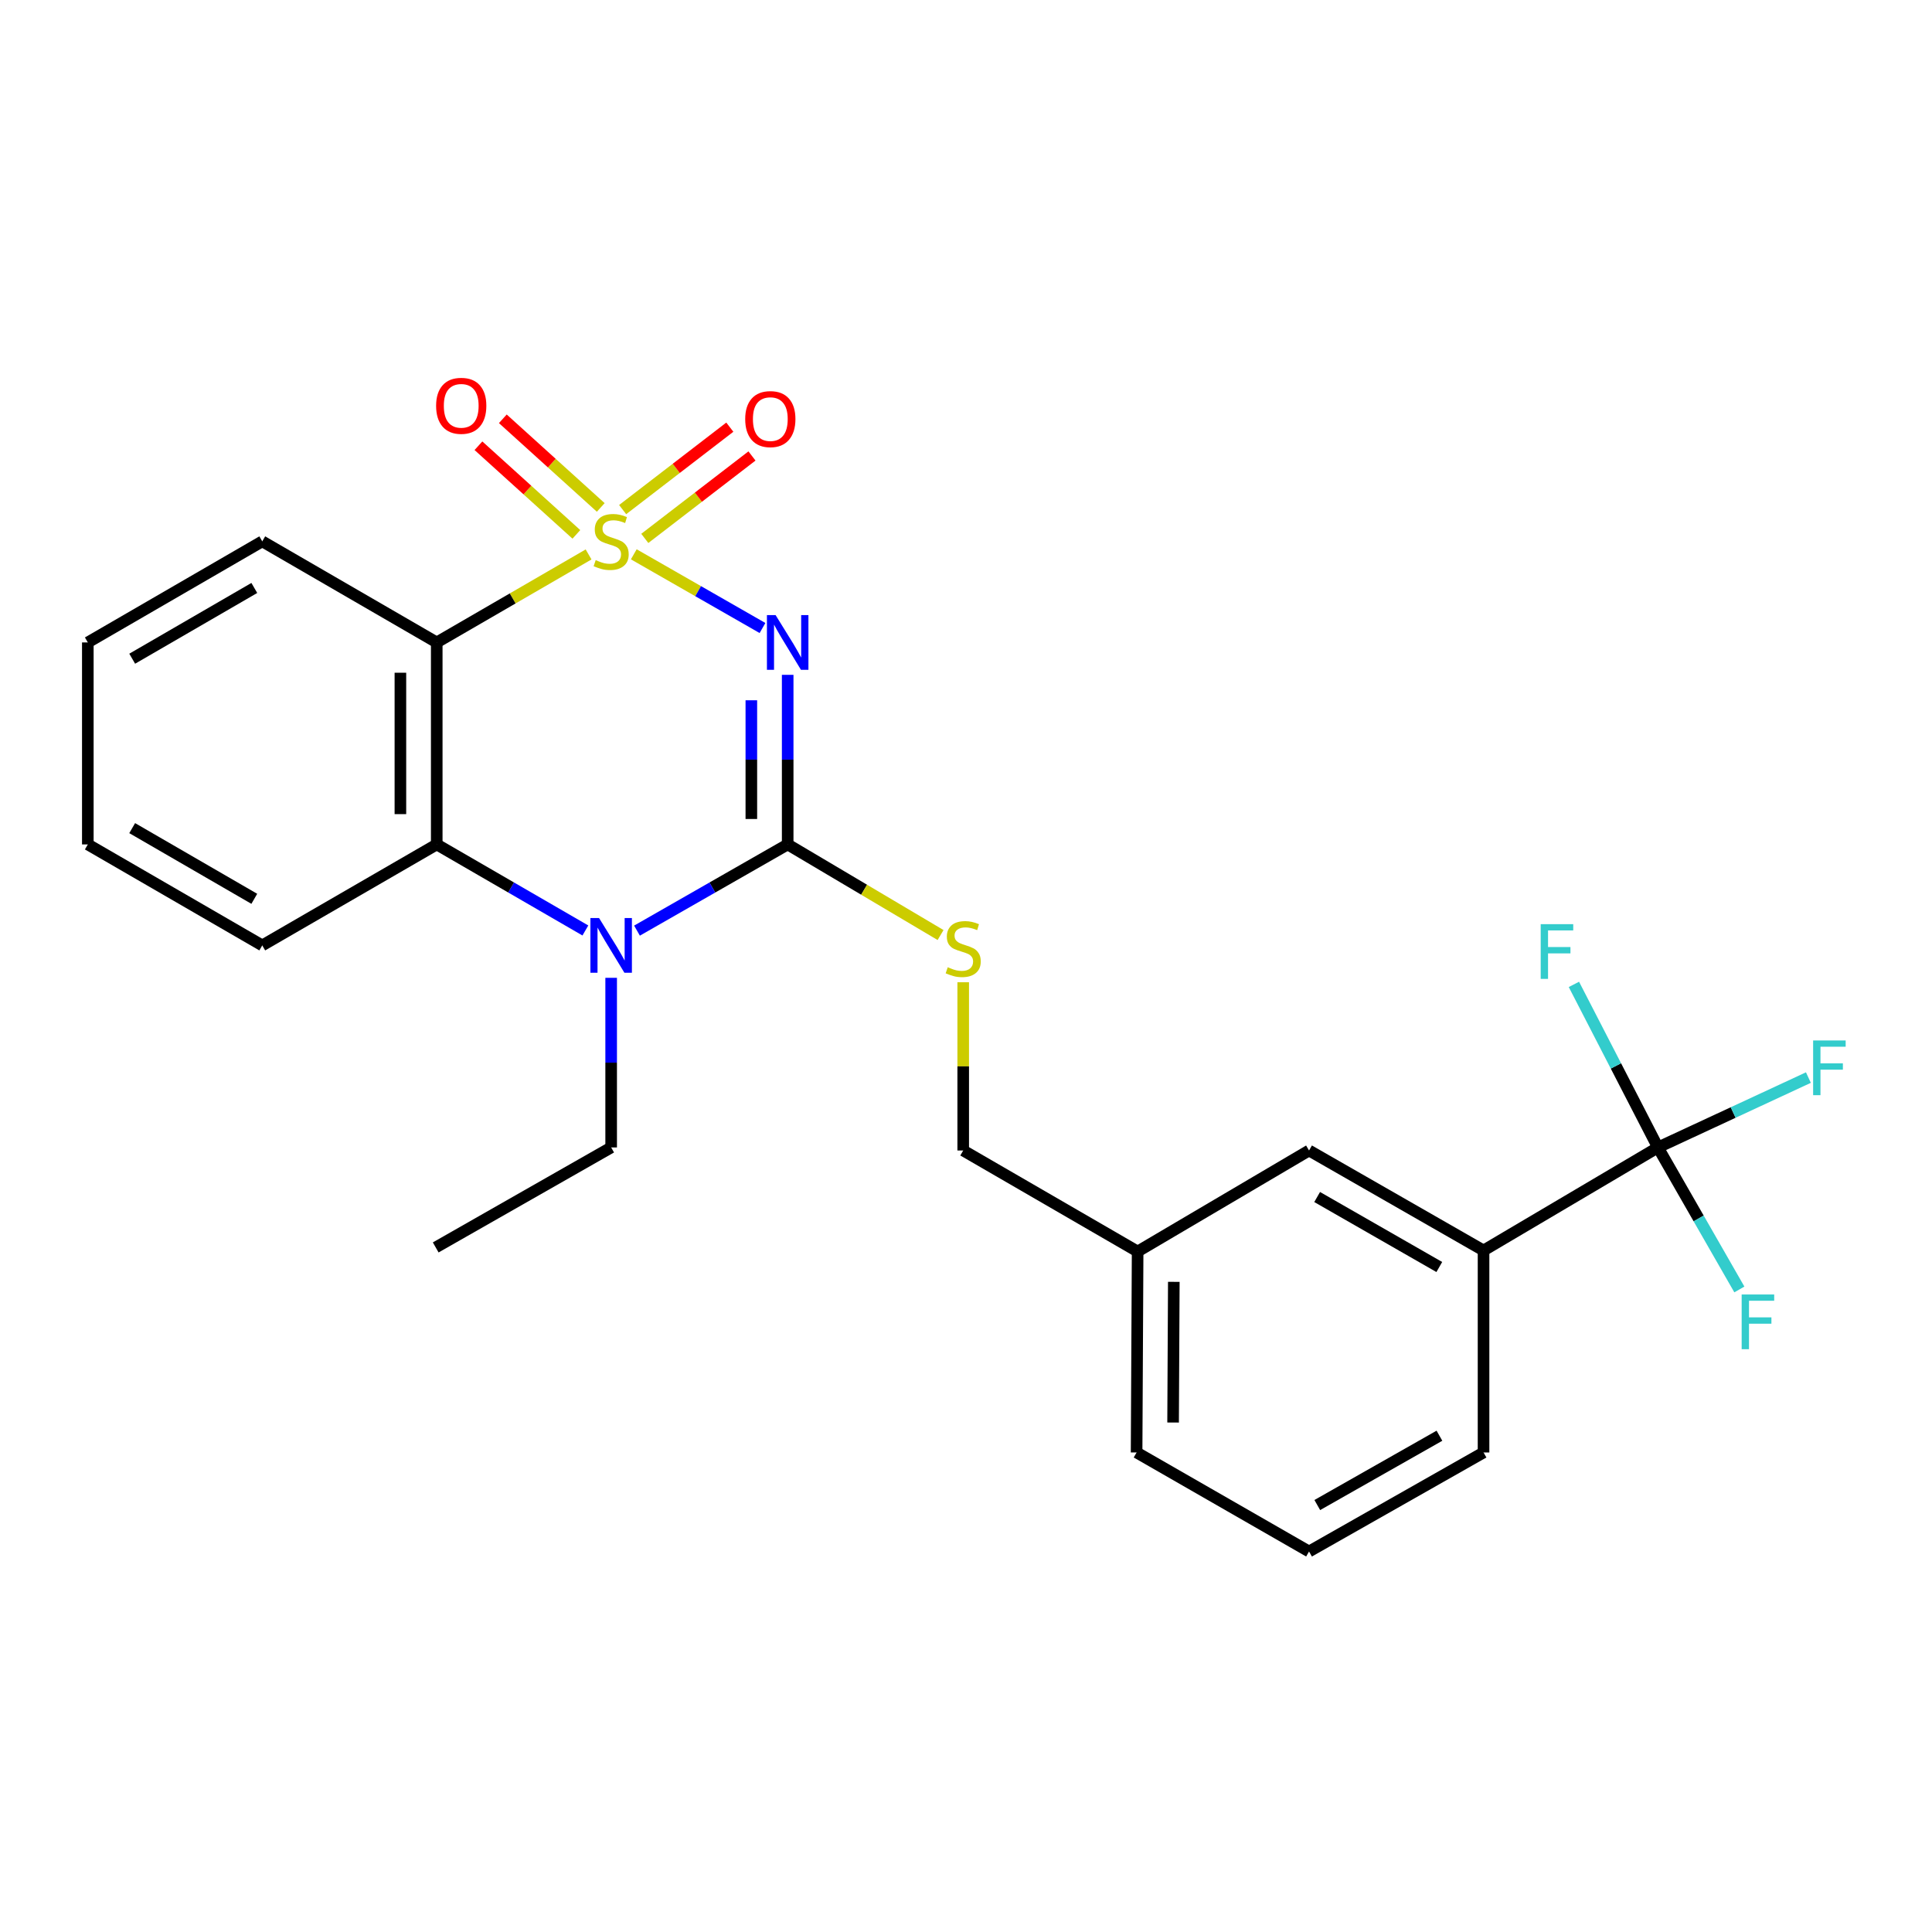 <?xml version='1.0' encoding='iso-8859-1'?>
<svg version='1.1' baseProfile='full'
              xmlns='http://www.w3.org/2000/svg'
                      xmlns:rdkit='http://www.rdkit.org/xml'
                      xmlns:xlink='http://www.w3.org/1999/xlink'
                  xml:space='preserve'
width='1000px' height='1000px' viewBox='0 0 1000 1000'>
<!-- END OF HEADER -->
<rect style='opacity:1.0;fill:#FFFFFF;stroke:none' width='1000' height='1000' x='0' y='0'> </rect>
<path class='bond-0' d='M 328.047,286.91 L 361.357,305.984' style='fill:none;fill-rule:evenodd;stroke:#CCCC00;stroke-width:6px;stroke-linecap:butt;stroke-linejoin:miter;stroke-opacity:1' />
<path class='bond-0' d='M 361.357,305.984 L 394.666,325.058' style='fill:none;fill-rule:evenodd;stroke:#0000FF;stroke-width:6px;stroke-linecap:butt;stroke-linejoin:miter;stroke-opacity:1' />
<path class='bond-2' d='M 304.646,286.977 L 265.351,309.75' style='fill:none;fill-rule:evenodd;stroke:#CCCC00;stroke-width:6px;stroke-linecap:butt;stroke-linejoin:miter;stroke-opacity:1' />
<path class='bond-2' d='M 265.351,309.75 L 226.055,332.522' style='fill:none;fill-rule:evenodd;stroke:#000000;stroke-width:6px;stroke-linecap:butt;stroke-linejoin:miter;stroke-opacity:1' />
<path class='bond-6' d='M 310.949,262.645 L 285.606,239.708' style='fill:none;fill-rule:evenodd;stroke:#CCCC00;stroke-width:6px;stroke-linecap:butt;stroke-linejoin:miter;stroke-opacity:1' />
<path class='bond-6' d='M 285.606,239.708 L 260.263,216.77' style='fill:none;fill-rule:evenodd;stroke:#FF0000;stroke-width:6px;stroke-linecap:butt;stroke-linejoin:miter;stroke-opacity:1' />
<path class='bond-6' d='M 298.328,276.59 L 272.985,253.652' style='fill:none;fill-rule:evenodd;stroke:#CCCC00;stroke-width:6px;stroke-linecap:butt;stroke-linejoin:miter;stroke-opacity:1' />
<path class='bond-6' d='M 272.985,253.652 L 247.642,230.715' style='fill:none;fill-rule:evenodd;stroke:#FF0000;stroke-width:6px;stroke-linecap:butt;stroke-linejoin:miter;stroke-opacity:1' />
<path class='bond-7' d='M 333.747,278.676 L 361.483,257.342' style='fill:none;fill-rule:evenodd;stroke:#CCCC00;stroke-width:6px;stroke-linecap:butt;stroke-linejoin:miter;stroke-opacity:1' />
<path class='bond-7' d='M 361.483,257.342 L 389.219,236.009' style='fill:none;fill-rule:evenodd;stroke:#FF0000;stroke-width:6px;stroke-linecap:butt;stroke-linejoin:miter;stroke-opacity:1' />
<path class='bond-7' d='M 322.28,263.767 L 350.016,242.434' style='fill:none;fill-rule:evenodd;stroke:#CCCC00;stroke-width:6px;stroke-linecap:butt;stroke-linejoin:miter;stroke-opacity:1' />
<path class='bond-7' d='M 350.016,242.434 L 377.752,221.101' style='fill:none;fill-rule:evenodd;stroke:#FF0000;stroke-width:6px;stroke-linecap:butt;stroke-linejoin:miter;stroke-opacity:1' />
<path class='bond-1' d='M 407.701,349.296 L 407.701,393.185' style='fill:none;fill-rule:evenodd;stroke:#0000FF;stroke-width:6px;stroke-linecap:butt;stroke-linejoin:miter;stroke-opacity:1' />
<path class='bond-1' d='M 407.701,393.185 L 407.701,437.075' style='fill:none;fill-rule:evenodd;stroke:#000000;stroke-width:6px;stroke-linecap:butt;stroke-linejoin:miter;stroke-opacity:1' />
<path class='bond-1' d='M 388.893,362.463 L 388.893,393.185' style='fill:none;fill-rule:evenodd;stroke:#0000FF;stroke-width:6px;stroke-linecap:butt;stroke-linejoin:miter;stroke-opacity:1' />
<path class='bond-1' d='M 388.893,393.185 L 388.893,423.908' style='fill:none;fill-rule:evenodd;stroke:#000000;stroke-width:6px;stroke-linecap:butt;stroke-linejoin:miter;stroke-opacity:1' />
<path class='bond-8' d='M 407.701,437.075 L 447.268,460.524' style='fill:none;fill-rule:evenodd;stroke:#000000;stroke-width:6px;stroke-linecap:butt;stroke-linejoin:miter;stroke-opacity:1' />
<path class='bond-8' d='M 447.268,460.524 L 486.835,483.973' style='fill:none;fill-rule:evenodd;stroke:#CCCC00;stroke-width:6px;stroke-linecap:butt;stroke-linejoin:miter;stroke-opacity:1' />
<path class='bond-25' d='M 407.701,437.075 L 368.704,459.383' style='fill:none;fill-rule:evenodd;stroke:#000000;stroke-width:6px;stroke-linecap:butt;stroke-linejoin:miter;stroke-opacity:1' />
<path class='bond-25' d='M 368.704,459.383 L 329.706,481.692' style='fill:none;fill-rule:evenodd;stroke:#0000FF;stroke-width:6px;stroke-linecap:butt;stroke-linejoin:miter;stroke-opacity:1' />
<path class='bond-4' d='M 226.055,332.522 L 226.055,437.075' style='fill:none;fill-rule:evenodd;stroke:#000000;stroke-width:6px;stroke-linecap:butt;stroke-linejoin:miter;stroke-opacity:1' />
<path class='bond-4' d='M 207.247,348.205 L 207.247,421.392' style='fill:none;fill-rule:evenodd;stroke:#000000;stroke-width:6px;stroke-linecap:butt;stroke-linejoin:miter;stroke-opacity:1' />
<path class='bond-17' d='M 226.055,332.522 L 135.745,280.204' style='fill:none;fill-rule:evenodd;stroke:#000000;stroke-width:6px;stroke-linecap:butt;stroke-linejoin:miter;stroke-opacity:1' />
<path class='bond-3' d='M 302.987,481.613 L 264.521,459.344' style='fill:none;fill-rule:evenodd;stroke:#0000FF;stroke-width:6px;stroke-linecap:butt;stroke-linejoin:miter;stroke-opacity:1' />
<path class='bond-3' d='M 264.521,459.344 L 226.055,437.075' style='fill:none;fill-rule:evenodd;stroke:#000000;stroke-width:6px;stroke-linecap:butt;stroke-linejoin:miter;stroke-opacity:1' />
<path class='bond-15' d='M 316.335,506.115 L 316.335,550.015' style='fill:none;fill-rule:evenodd;stroke:#0000FF;stroke-width:6px;stroke-linecap:butt;stroke-linejoin:miter;stroke-opacity:1' />
<path class='bond-15' d='M 316.335,550.015 L 316.335,593.915' style='fill:none;fill-rule:evenodd;stroke:#000000;stroke-width:6px;stroke-linecap:butt;stroke-linejoin:miter;stroke-opacity:1' />
<path class='bond-18' d='M 226.055,437.075 L 135.745,489.341' style='fill:none;fill-rule:evenodd;stroke:#000000;stroke-width:6px;stroke-linecap:butt;stroke-linejoin:miter;stroke-opacity:1' />
<path class='bond-5' d='M 858.148,593.915 L 767.879,647.246' style='fill:none;fill-rule:evenodd;stroke:#000000;stroke-width:6px;stroke-linecap:butt;stroke-linejoin:miter;stroke-opacity:1' />
<path class='bond-11' d='M 858.148,593.915 L 879.22,630.669' style='fill:none;fill-rule:evenodd;stroke:#000000;stroke-width:6px;stroke-linecap:butt;stroke-linejoin:miter;stroke-opacity:1' />
<path class='bond-11' d='M 879.22,630.669 L 900.292,667.422' style='fill:none;fill-rule:evenodd;stroke:#33CCCC;stroke-width:6px;stroke-linecap:butt;stroke-linejoin:miter;stroke-opacity:1' />
<path class='bond-12' d='M 858.148,593.915 L 836.399,551.717' style='fill:none;fill-rule:evenodd;stroke:#000000;stroke-width:6px;stroke-linecap:butt;stroke-linejoin:miter;stroke-opacity:1' />
<path class='bond-12' d='M 836.399,551.717 L 814.65,509.519' style='fill:none;fill-rule:evenodd;stroke:#33CCCC;stroke-width:6px;stroke-linecap:butt;stroke-linejoin:miter;stroke-opacity:1' />
<path class='bond-13' d='M 858.148,593.915 L 897.087,575.832' style='fill:none;fill-rule:evenodd;stroke:#000000;stroke-width:6px;stroke-linecap:butt;stroke-linejoin:miter;stroke-opacity:1' />
<path class='bond-13' d='M 897.087,575.832 L 936.025,557.75' style='fill:none;fill-rule:evenodd;stroke:#33CCCC;stroke-width:6px;stroke-linecap:butt;stroke-linejoin:miter;stroke-opacity:1' />
<path class='bond-14' d='M 498.555,508.413 L 498.555,551.953' style='fill:none;fill-rule:evenodd;stroke:#CCCC00;stroke-width:6px;stroke-linecap:butt;stroke-linejoin:miter;stroke-opacity:1' />
<path class='bond-14' d='M 498.555,551.953 L 498.555,595.492' style='fill:none;fill-rule:evenodd;stroke:#000000;stroke-width:6px;stroke-linecap:butt;stroke-linejoin:miter;stroke-opacity:1' />
<path class='bond-9' d='M 767.879,647.246 L 677.558,595.492' style='fill:none;fill-rule:evenodd;stroke:#000000;stroke-width:6px;stroke-linecap:butt;stroke-linejoin:miter;stroke-opacity:1' />
<path class='bond-9' d='M 744.98,655.802 L 681.755,619.575' style='fill:none;fill-rule:evenodd;stroke:#000000;stroke-width:6px;stroke-linecap:butt;stroke-linejoin:miter;stroke-opacity:1' />
<path class='bond-27' d='M 767.879,647.246 L 767.879,751.799' style='fill:none;fill-rule:evenodd;stroke:#000000;stroke-width:6px;stroke-linecap:butt;stroke-linejoin:miter;stroke-opacity:1' />
<path class='bond-10' d='M 677.558,595.492 L 588.835,647.779' style='fill:none;fill-rule:evenodd;stroke:#000000;stroke-width:6px;stroke-linecap:butt;stroke-linejoin:miter;stroke-opacity:1' />
<path class='bond-16' d='M 498.555,595.492 L 588.835,647.779' style='fill:none;fill-rule:evenodd;stroke:#000000;stroke-width:6px;stroke-linecap:butt;stroke-linejoin:miter;stroke-opacity:1' />
<path class='bond-22' d='M 316.335,593.915 L 225.522,645.669' style='fill:none;fill-rule:evenodd;stroke:#000000;stroke-width:6px;stroke-linecap:butt;stroke-linejoin:miter;stroke-opacity:1' />
<path class='bond-21' d='M 588.835,647.779 L 588.302,751.799' style='fill:none;fill-rule:evenodd;stroke:#000000;stroke-width:6px;stroke-linecap:butt;stroke-linejoin:miter;stroke-opacity:1' />
<path class='bond-21' d='M 607.563,663.479 L 607.19,736.293' style='fill:none;fill-rule:evenodd;stroke:#000000;stroke-width:6px;stroke-linecap:butt;stroke-linejoin:miter;stroke-opacity:1' />
<path class='bond-23' d='M 135.745,280.204 L 45.455,332.522' style='fill:none;fill-rule:evenodd;stroke:#000000;stroke-width:6px;stroke-linecap:butt;stroke-linejoin:miter;stroke-opacity:1' />
<path class='bond-23' d='M 131.631,304.325 L 68.428,340.948' style='fill:none;fill-rule:evenodd;stroke:#000000;stroke-width:6px;stroke-linecap:butt;stroke-linejoin:miter;stroke-opacity:1' />
<path class='bond-26' d='M 135.745,489.341 L 45.455,437.075' style='fill:none;fill-rule:evenodd;stroke:#000000;stroke-width:6px;stroke-linecap:butt;stroke-linejoin:miter;stroke-opacity:1' />
<path class='bond-26' d='M 131.624,465.223 L 68.421,428.637' style='fill:none;fill-rule:evenodd;stroke:#000000;stroke-width:6px;stroke-linecap:butt;stroke-linejoin:miter;stroke-opacity:1' />
<path class='bond-19' d='M 767.879,751.799 L 677.558,803.052' style='fill:none;fill-rule:evenodd;stroke:#000000;stroke-width:6px;stroke-linecap:butt;stroke-linejoin:miter;stroke-opacity:1' />
<path class='bond-19' d='M 745.048,743.129 L 681.823,779.006' style='fill:none;fill-rule:evenodd;stroke:#000000;stroke-width:6px;stroke-linecap:butt;stroke-linejoin:miter;stroke-opacity:1' />
<path class='bond-20' d='M 677.558,803.052 L 588.302,751.799' style='fill:none;fill-rule:evenodd;stroke:#000000;stroke-width:6px;stroke-linecap:butt;stroke-linejoin:miter;stroke-opacity:1' />
<path class='bond-24' d='M 45.455,332.522 L 45.455,437.075' style='fill:none;fill-rule:evenodd;stroke:#000000;stroke-width:6px;stroke-linecap:butt;stroke-linejoin:miter;stroke-opacity:1' />
<path  class='atom-0' d='M 308.335 289.924
Q 308.655 290.044, 309.975 290.604
Q 311.295 291.164, 312.735 291.524
Q 314.215 291.844, 315.655 291.844
Q 318.335 291.844, 319.895 290.564
Q 321.455 289.244, 321.455 286.964
Q 321.455 285.404, 320.655 284.444
Q 319.895 283.484, 318.695 282.964
Q 317.495 282.444, 315.495 281.844
Q 312.975 281.084, 311.455 280.364
Q 309.975 279.644, 308.895 278.124
Q 307.855 276.604, 307.855 274.044
Q 307.855 270.484, 310.255 268.284
Q 312.695 266.084, 317.495 266.084
Q 320.775 266.084, 324.495 267.644
L 323.575 270.724
Q 320.175 269.324, 317.615 269.324
Q 314.855 269.324, 313.335 270.484
Q 311.815 271.604, 311.855 273.564
Q 311.855 275.084, 312.615 276.004
Q 313.415 276.924, 314.535 277.444
Q 315.695 277.964, 317.615 278.564
Q 320.175 279.364, 321.695 280.164
Q 323.215 280.964, 324.295 282.604
Q 325.415 284.204, 325.415 286.964
Q 325.415 290.884, 322.775 293.004
Q 320.175 295.084, 315.815 295.084
Q 313.295 295.084, 311.375 294.524
Q 309.495 294.004, 307.255 293.084
L 308.335 289.924
' fill='#CCCC00'/>
<path  class='atom-1' d='M 401.441 318.362
L 410.721 333.362
Q 411.641 334.842, 413.121 337.522
Q 414.601 340.202, 414.681 340.362
L 414.681 318.362
L 418.441 318.362
L 418.441 346.682
L 414.561 346.682
L 404.601 330.282
Q 403.441 328.362, 402.201 326.162
Q 401.001 323.962, 400.641 323.282
L 400.641 346.682
L 396.961 346.682
L 396.961 318.362
L 401.441 318.362
' fill='#0000FF'/>
<path  class='atom-4' d='M 310.075 475.181
L 319.355 490.181
Q 320.275 491.661, 321.755 494.341
Q 323.235 497.021, 323.315 497.181
L 323.315 475.181
L 327.075 475.181
L 327.075 503.501
L 323.195 503.501
L 313.235 487.101
Q 312.075 485.181, 310.835 482.981
Q 309.635 480.781, 309.275 480.101
L 309.275 503.501
L 305.595 503.501
L 305.595 475.181
L 310.075 475.181
' fill='#0000FF'/>
<path  class='atom-7' d='M 225.73 210.045
Q 225.73 203.245, 229.09 199.445
Q 232.45 195.645, 238.73 195.645
Q 245.01 195.645, 248.37 199.445
Q 251.73 203.245, 251.73 210.045
Q 251.73 216.925, 248.33 220.845
Q 244.93 224.725, 238.73 224.725
Q 232.49 224.725, 229.09 220.845
Q 225.73 216.965, 225.73 210.045
M 238.73 221.525
Q 243.05 221.525, 245.37 218.645
Q 247.73 215.725, 247.73 210.045
Q 247.73 204.485, 245.37 201.685
Q 243.05 198.845, 238.73 198.845
Q 234.41 198.845, 232.05 201.645
Q 229.73 204.445, 229.73 210.045
Q 229.73 215.765, 232.05 218.645
Q 234.41 221.525, 238.73 221.525
' fill='#FF0000'/>
<path  class='atom-8' d='M 385.715 216.921
Q 385.715 210.121, 389.075 206.321
Q 392.435 202.521, 398.715 202.521
Q 404.995 202.521, 408.355 206.321
Q 411.715 210.121, 411.715 216.921
Q 411.715 223.801, 408.315 227.721
Q 404.915 231.601, 398.715 231.601
Q 392.475 231.601, 389.075 227.721
Q 385.715 223.841, 385.715 216.921
M 398.715 228.401
Q 403.035 228.401, 405.355 225.521
Q 407.715 222.601, 407.715 216.921
Q 407.715 211.361, 405.355 208.561
Q 403.035 205.721, 398.715 205.721
Q 394.395 205.721, 392.035 208.521
Q 389.715 211.321, 389.715 216.921
Q 389.715 222.641, 392.035 225.521
Q 394.395 228.401, 398.715 228.401
' fill='#FF0000'/>
<path  class='atom-9' d='M 490.555 500.639
Q 490.875 500.759, 492.195 501.319
Q 493.515 501.879, 494.955 502.239
Q 496.435 502.559, 497.875 502.559
Q 500.555 502.559, 502.115 501.279
Q 503.675 499.959, 503.675 497.679
Q 503.675 496.119, 502.875 495.159
Q 502.115 494.199, 500.915 493.679
Q 499.715 493.159, 497.715 492.559
Q 495.195 491.799, 493.675 491.079
Q 492.195 490.359, 491.115 488.839
Q 490.075 487.319, 490.075 484.759
Q 490.075 481.199, 492.475 478.999
Q 494.915 476.799, 499.715 476.799
Q 502.995 476.799, 506.715 478.359
L 505.795 481.439
Q 502.395 480.039, 499.835 480.039
Q 497.075 480.039, 495.555 481.199
Q 494.035 482.319, 494.075 484.279
Q 494.075 485.799, 494.835 486.719
Q 495.635 487.639, 496.755 488.159
Q 497.915 488.679, 499.835 489.279
Q 502.395 490.079, 503.915 490.879
Q 505.435 491.679, 506.515 493.319
Q 507.635 494.919, 507.635 497.679
Q 507.635 501.599, 504.995 503.719
Q 502.395 505.799, 498.035 505.799
Q 495.515 505.799, 493.595 505.239
Q 491.715 504.719, 489.475 503.799
L 490.555 500.639
' fill='#CCCC00'/>
<path  class='atom-12' d='M 901.482 670.024
L 918.322 670.024
L 918.322 673.264
L 905.282 673.264
L 905.282 681.864
L 916.882 681.864
L 916.882 685.144
L 905.282 685.144
L 905.282 698.344
L 901.482 698.344
L 901.482 670.024
' fill='#33CCCC'/>
<path  class='atom-13' d='M 797.462 478.347
L 814.302 478.347
L 814.302 481.587
L 801.262 481.587
L 801.262 490.187
L 812.862 490.187
L 812.862 493.467
L 801.262 493.467
L 801.262 506.667
L 797.462 506.667
L 797.462 478.347
' fill='#33CCCC'/>
<path  class='atom-14' d='M 938.471 538.544
L 955.311 538.544
L 955.311 541.784
L 942.271 541.784
L 942.271 550.384
L 953.871 550.384
L 953.871 553.664
L 942.271 553.664
L 942.271 566.864
L 938.471 566.864
L 938.471 538.544
' fill='#33CCCC'/>
</svg>
